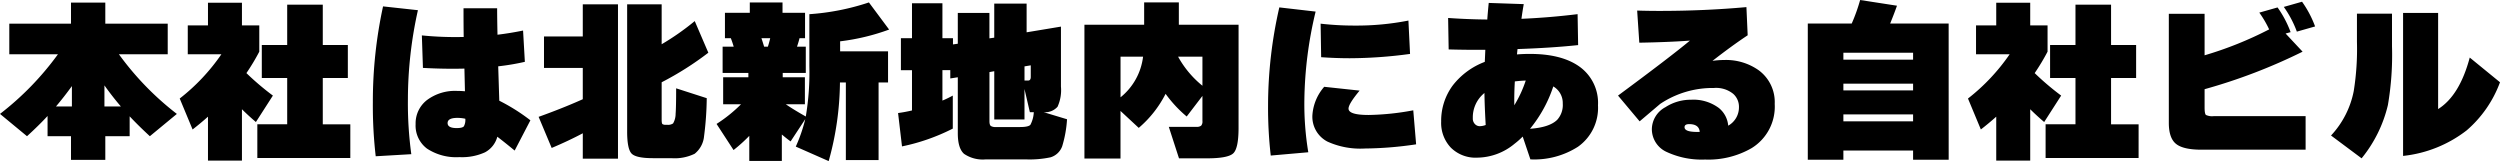 <svg xmlns="http://www.w3.org/2000/svg" width="419" height="27"><path d="M17.503 14.311v3.534h2.757q-1.438-1.675-2.757-3.534zm-9.531 5.128q-1.5 1.622-3.447 3.389L0 19.091a48.73 48.73 0 009.711-9.995H1.559V3.97h10.34V.436h5.751V3.97h10.46v5.128h-8.179a48.73 48.73 0 009.711 9.995l-4.526 3.735q-1.858-1.709-3.387-3.332v3.332H17.65v3.969h-5.751v-3.969H7.972zm4.078-5.012q-1.32 1.825-2.669 3.418h2.669zm28.5 12.486h-5.693v-7.358q-1.229 1.1-2.578 2.144l-2.158-5.186a33.26 33.26 0 006.983-7.416H31.47V4.259h3.387v-3.8h5.693v3.8h2.907v4.4a36.065 36.065 0 01-2.158 3.592 44.8 44.8 0 004.437 3.769l-2.847 4.433q-1.259-1.072-2.339-2.144zm18.163-.435H43.129v-5.649h5.005V13.07h-4.256V7.537h4.256V.787h5.964v6.75h4.2v5.533h-4.2v7.764h4.616zm30.182-6.315l-2.637 5.07q-1.8-1.477-2.907-2.318a4.175 4.175 0 01-2.054 2.608 9.257 9.257 0 01-4.3.811 8.9 8.9 0 01-5.44-1.434 4.826 4.826 0 01-1.9-4.1 4.924 4.924 0 011.9-4.027 7.852 7.852 0 015.08-1.535q.629 0 1.289.058l-.09-3.8q-3.267.087-6.953-.116l-.18-5.446a56.188 56.188 0 007.013.261q-.03-1.912-.03-4.809h5.634q0 1.593.06 4.432 2.158-.261 4.286-.7l.3 5.244a38.949 38.949 0 01-4.466.753l.18 5.765a32 32 0 015.215 3.283zm-10.91-.261a6.13 6.13 0 00-1.319-.145q-1.648 0-1.648.869 0 .84 1.529.84.959 0 1.2-.3a2.228 2.228 0 00.239-1.264zM70.043 1.709a68.7 68.7 0 00-1.678 14.92 63.339 63.339 0 00.569 9.212l-5.964.348a73.786 73.786 0 01-.48-9.039 75.134 75.134 0 011.709-16.08zm48.407 14.746a52.7 52.7 0 01-.45 6.373 4.248 4.248 0 01-1.576 2.942 7.624 7.624 0 01-3.911.739h-3.087q-2.847 0-3.582-.782t-.734-3.679V.724h5.784v6.692a42.615 42.615 0 005.545-3.882l2.278 5.3a51.759 51.759 0 01-7.823 4.954v6.258q0 .637.135.753a.981.981 0 00.584.116h.21a1.484 1.484 0 00.989-.232 3.218 3.218 0 00.42-1.593q.09-1.13.09-4.288zm-20.773 5.881q-2.338 1.246-5.215 2.462l-2.188-5.214q4.106-1.477 7.4-2.955v-5.244h-6.5V6.112h6.5V.724h5.9v25.87h-5.9zm31.41-15.933h-1.469q.27.811.45 1.42h.629q.24-.753.39-1.421zM125.58 22.77a25.575 25.575 0 01-2.637 2.376l-2.848-4.376a24.188 24.188 0 004.106-3.3h-3v-4.52h4.226v-.724h-4.316v-4.4h1.858q-.21-.724-.48-1.42h-.989V2.147h4.166V.409h5.484v1.738h3.776v4.259h-.929q-.12.521-.42 1.42h1.473v4.4h-3.866v.724h3.716v4.52h-3.207q1.259.869 3.357 2.057a44.467 44.467 0 00.6-8.459V2.377a39.957 39.957 0 009.98-1.97l3.387 4.548a36.294 36.294 0 01-8.212 1.97v1.68h8.032v5.215h-1.587v13.006h-5.485V13.819h-.989A50.347 50.347 0 01138.887 27l-5.514-2.43a26.136 26.136 0 001.589-4.606l-2.458 3.737q-.569-.406-1.469-1.159v4.428h-5.455zm46.126-9.27h.6q.45 0 .45-.608v-1.941l-1.049.174zm-5.874-1.42v8.227q0 .637.24.811a1.491 1.491 0 00.839.174h4.016q1.439 0 1.768-.377a5.033 5.033 0 00.569-2.115h-.659l-.9-3.882v5.1h-5.065v-8.083zm-6.144 9.473a33.705 33.705 0 01-8.512 2.984l-.659-5.591a23.453 23.453 0 002.333-.434v-6.75h-1.858V6.403h1.858V.55h5.1v5.852h1.768v1.043l.809-.116V2.17h5.3v4.259l.809-.116V.606h5.425v4.809l5.755-.956v10.053a6.743 6.743 0 01-.569 3.375 2.755 2.755 0 01-2.338.913l3.926 1.188a19.533 19.533 0 01-.809 4.519 3 3 0 01-1.944 1.856 16.926 16.926 0 01-4.226.348h-6.624a5.56 5.56 0 01-3.656-.927q-1.049-.927-1.049-3.447V12.95l-1.259.2v-1.391h-1.318v5.1a17.88 17.88 0 001.738-.84zm31.89-12.052h-3.776v6.809a10.313 10.313 0 003.775-6.808zm9.95 4.867V9.501h-4.078a16.448 16.448 0 004.078 4.869zm6.054 7.069q0 3.447-.9 4.273t-4.376.826H197.6l-1.708-5.273h4.616a1.262 1.262 0 00.794-.188 1.037 1.037 0 00.225-.8v-4.2l-2.637 3.451a20.926 20.926 0 01-3.537-3.8 18.517 18.517 0 01-4.5 5.707l-3.057-2.839v7.976h-6.046V4.143h10.01V.406h5.814v3.737h10.01zm28.743-12.4a76.155 76.155 0 01-10.1.724q-2.338 0-4.8-.174l-.09-5.62a49.349 49.349 0 005.725.319 44.905 44.905 0 008.991-.84zm1.018 15.153a61.022 61.022 0 01-8.6.7 13.31 13.31 0 01-6.264-1.159 4.685 4.685 0 01-2.519-4.461 8.021 8.021 0 011.978-4.722l5.934.637q-1.858 2.231-1.858 3.013 0 1.072 3.357 1.072a43.581 43.581 0 007.493-.782zM220.499 1.941a66.416 66.416 0 00-1.888 14.829 49.39 49.39 0 00.659 8.749l-6.293.551a70.677 70.677 0 01-.45-8.43 73.876 73.876 0 011.888-16.4zm28.293 13.645a5.242 5.242 0 00-1.948 4.23 1.306 1.306 0 00.36.985 1.1 1.1 0 00.779.348 2.9 2.9 0 001.019-.2q-.18-3.19-.21-5.363zm6.923-2.086q-.839.029-1.828.145-.12 1.97-.09 4a19.958 19.958 0 001.919-4.145zm.719 8.083q3.267-.232 4.556-1.506a3.686 3.686 0 00.929-2.723 3.216 3.216 0 00-1.588-2.868 22.116 22.116 0 01-3.896 7.097zm11.389-3.94a7.978 7.978 0 01-3.357 6.953 13.564 13.564 0 01-7.972 2.115l-1.289-3.824a12.974 12.974 0 01-1.379 1.217 9.9 9.9 0 01-6.232 2.317 5.87 5.87 0 01-4.436-1.68 6 6 0 01-1.618-4.345 9.964 9.964 0 011.948-6.084 12.258 12.258 0 015.362-3.942q.03-.55.09-2.028-3.087.029-6.144-.058l-.09-5.273q3.267.232 6.564.261.06-.927.24-2.781l5.874.2q-.18.956-.39 2.462 4.676-.2 9.411-.782l.09 5.186q-4.316.464-10.16.666l-.09.9q.989-.087 2.158-.087 5.245 0 8.212 2.057a7.467 7.467 0 013.209 6.55zm14.507 3.679q0 .869 2.548.782-.12-1.3-1.768-1.3-.78-.004-.78.518zM274.388 1.77q1.768.058 3.776.058 7.493 0 14.536-.637l.21 4.722q-2.667 1.767-5.9 4.288a14.055 14.055 0 011.978-.145 9.485 9.485 0 015.755 1.709 6.618 6.618 0 012.7 5.649 8.163 8.163 0 01-3.873 7.413 14.472 14.472 0 01-7.793 1.912 13.906 13.906 0 01-6.384-1.245 4.2 4.2 0 01-2.543-3.824 4.243 4.243 0 012.278-3.708 7.8 7.8 0 014.286-1.246 7.124 7.124 0 014.676 1.391 4.28 4.28 0 011.559 2.955 3.515 3.515 0 001.8-3.071 2.908 2.908 0 00-.959-2.26 4.543 4.543 0 00-3.237-.985 15.845 15.845 0 00-9.003 2.665l-3.447 2.926-3.622-4.317q8.662-6.4 12.048-9.212-3.537.261-8.482.348zm52.21 25h-5.964v-1.537H308.95v1.537h-5.964V3.94h7.364A29.156 29.156 0 00311.759 0l6.174.956q-.39 1.13-1.139 2.984h9.8zm-5.964-16.774V8.837H308.95v1.159zm0 5.157v-1.13H308.95v1.13zm0 5.186v-1.161H308.95v1.159zm19.631 6.576h-5.695v-7.36q-1.229 1.1-2.578 2.144l-2.158-5.186a33.26 33.26 0 006.983-7.416h-5.635V4.259h3.387v-3.8h5.695v3.8h2.907v4.4a36.067 36.067 0 01-2.158 3.592 44.8 44.8 0 004.437 3.769l-2.847 4.432q-1.259-1.072-2.338-2.144zm18.163-.435h-15.585v-5.651h5.007V13.07h-4.256V7.537h4.256V.787h5.964v6.75h4.2v5.533h-4.2v7.764h4.616zM388.01 4.432l-3.057.869a17.511 17.511 0 00-2.188-4.143l3.057-.869a17.6 17.6 0 012.188 4.143zm-1.589 20.656H368.95q-3.027 0-4.241-.97t-1.214-3.52V2.318h5.994V9.27a61.361 61.361 0 0010.82-4.345 17.385 17.385 0 00-1.648-2.81l3.057-.869a17.6 17.6 0 012.188 4.143l-.839.232 2.847 3.042a93.316 93.316 0 01-16.424 6.286v3.071q0 1.043.225 1.246a2.425 2.425 0 001.3.2h15.405zM419 13.788a19.567 19.567 0 01-5.575 8.054 21 21 0 01-10.669 4.289V2.17h5.874v16.11q3.6-2.26 5.3-8.633zm-18.1-6.026a49.865 49.865 0 01-.689 9.85 22.205 22.205 0 01-4.406 8.923l-5.125-3.824a15.135 15.135 0 003.806-7.445 44.464 44.464 0 00.539-8.256V2.288h5.874z"/></svg>